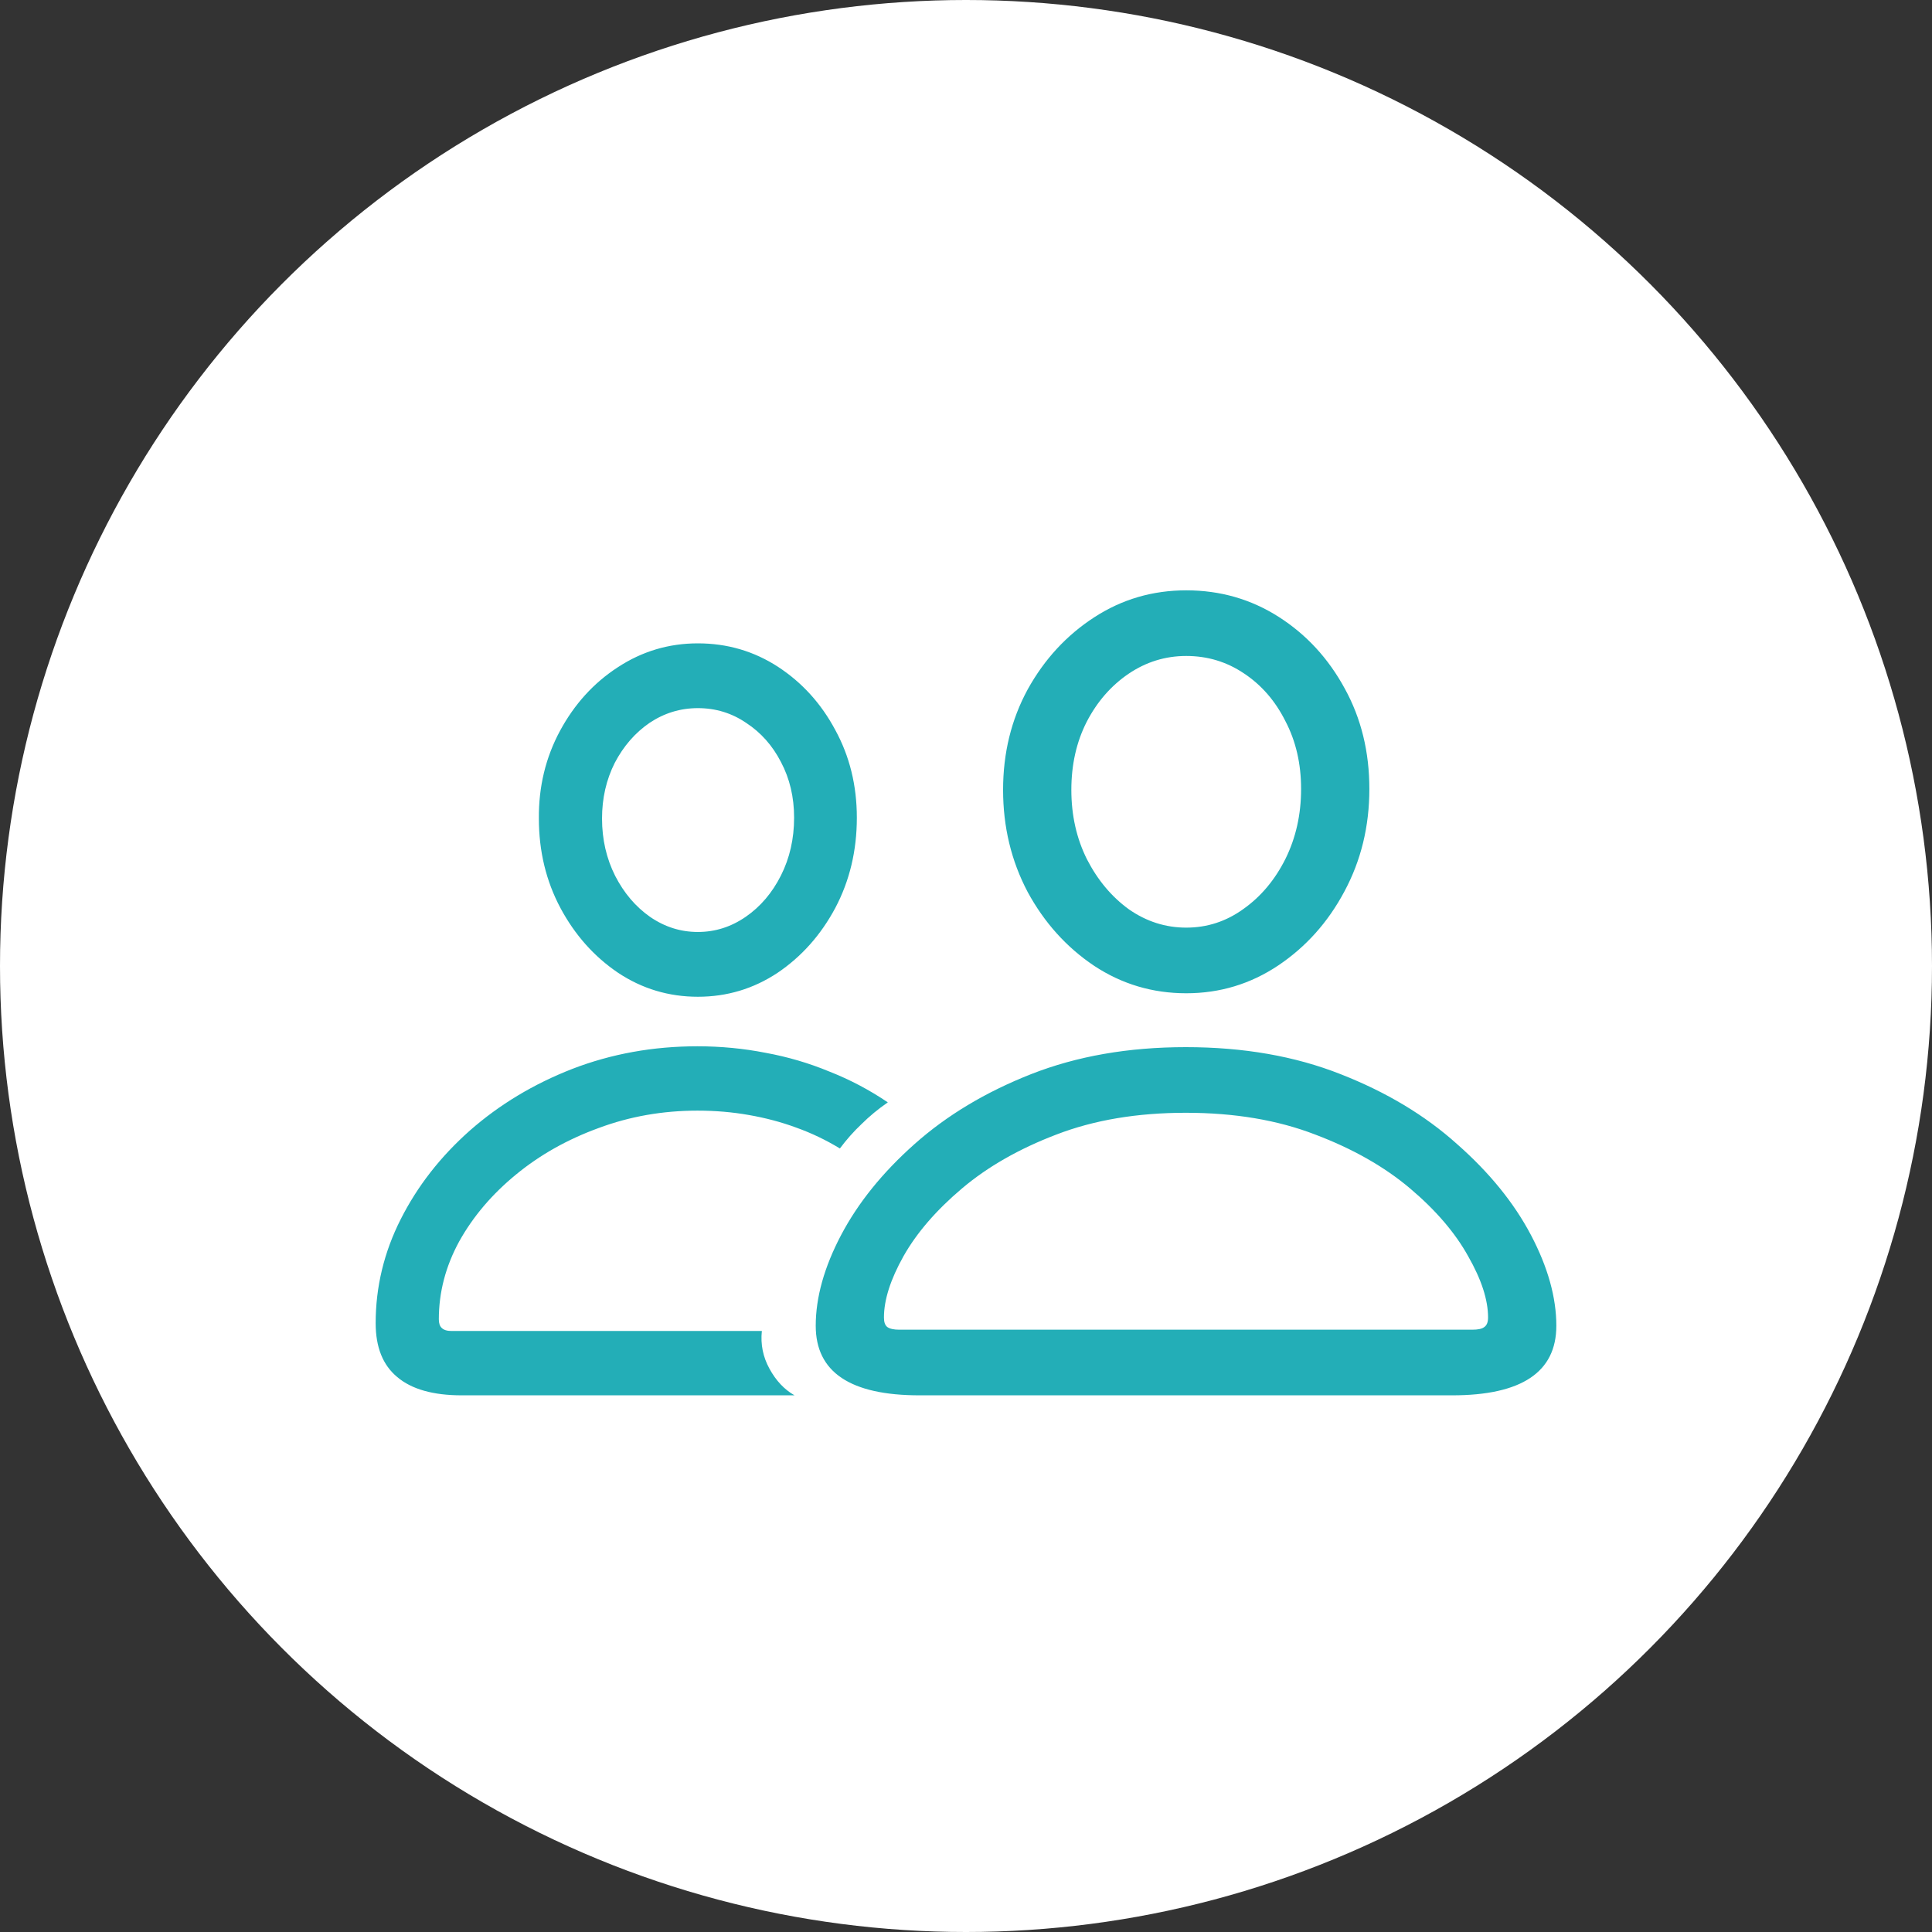 <?xml version="1.0" encoding="UTF-8"?> <svg xmlns="http://www.w3.org/2000/svg" width="36" height="36" viewBox="0 0 36 36" fill="none"><rect x="0" y="0" width="36" height="36" fill="#333333" stroke="none"/><g clip-path="url(#clip0_3760_40926)"><circle cx="18" cy="18" r="18" fill="white"></circle><path d="M17.135 26H27.057C28.352 26 29 25.568 29 24.704C29 24.175 28.842 23.611 28.526 23.011C28.21 22.412 27.752 21.848 27.151 21.319C26.556 20.784 25.832 20.349 24.979 20.015C24.131 19.68 23.17 19.512 22.096 19.512C21.027 19.512 20.066 19.68 19.213 20.015C18.365 20.349 17.641 20.784 17.04 21.319C16.445 21.848 15.99 22.412 15.674 23.011C15.358 23.611 15.2 24.175 15.2 24.704C15.2 25.568 15.845 26 17.135 26ZM16.756 24.777C16.656 24.777 16.582 24.761 16.535 24.728C16.492 24.696 16.471 24.637 16.471 24.55C16.471 24.221 16.593 23.84 16.835 23.408C17.082 22.971 17.446 22.55 17.925 22.145C18.404 21.74 18.991 21.405 19.686 21.14C20.387 20.87 21.19 20.735 22.096 20.735C23.002 20.735 23.805 20.87 24.505 21.14C25.206 21.405 25.796 21.74 26.275 22.145C26.754 22.55 27.115 22.971 27.357 23.408C27.604 23.84 27.728 24.221 27.728 24.55C27.728 24.637 27.704 24.696 27.657 24.728C27.615 24.761 27.541 24.777 27.436 24.777H16.756ZM22.104 18.508C22.73 18.508 23.302 18.335 23.818 17.99C24.334 17.644 24.745 17.185 25.05 16.613C25.361 16.035 25.516 15.398 25.516 14.701C25.516 14.01 25.364 13.387 25.058 12.831C24.753 12.269 24.342 11.823 23.826 11.494C23.31 11.165 22.736 11 22.104 11C21.477 11 20.906 11.167 20.39 11.502C19.873 11.837 19.46 12.285 19.149 12.847C18.844 13.408 18.691 14.032 18.691 14.718C18.691 15.409 18.844 16.043 19.149 16.621C19.46 17.193 19.873 17.652 20.39 17.998C20.906 18.338 21.477 18.508 22.104 18.508ZM22.104 17.285C21.719 17.285 21.364 17.172 21.037 16.945C20.716 16.713 20.455 16.402 20.255 16.014C20.06 15.625 19.963 15.193 19.963 14.718C19.963 14.248 20.058 13.827 20.247 13.454C20.442 13.076 20.703 12.777 21.029 12.555C21.356 12.334 21.714 12.223 22.104 12.223C22.499 12.223 22.857 12.331 23.178 12.547C23.505 12.763 23.763 13.06 23.952 13.438C24.147 13.81 24.244 14.232 24.244 14.701C24.244 15.177 24.147 15.611 23.952 16.005C23.757 16.394 23.497 16.705 23.17 16.937C22.849 17.169 22.494 17.285 22.104 17.285ZM8.604 26H14.805C14.615 25.892 14.46 25.727 14.339 25.506C14.217 25.285 14.17 25.05 14.196 24.801H8.414C8.33 24.801 8.269 24.782 8.232 24.745C8.195 24.712 8.177 24.658 8.177 24.583C8.177 24.081 8.303 23.597 8.556 23.133C8.814 22.669 9.167 22.253 9.615 21.886C10.062 21.518 10.576 21.23 11.155 21.019C11.734 20.803 12.348 20.695 12.996 20.695C13.328 20.695 13.646 20.722 13.951 20.776C14.262 20.83 14.557 20.908 14.836 21.011C15.121 21.113 15.392 21.243 15.65 21.4C15.771 21.238 15.905 21.086 16.053 20.946C16.2 20.8 16.363 20.665 16.543 20.541C16.2 20.309 15.837 20.117 15.452 19.966C15.073 19.809 14.678 19.693 14.268 19.618C13.857 19.537 13.433 19.496 12.996 19.496C12.169 19.496 11.392 19.637 10.665 19.917C9.944 20.198 9.307 20.581 8.754 21.067C8.206 21.553 7.777 22.104 7.466 22.72C7.155 23.335 7 23.981 7 24.655C7 25.104 7.134 25.438 7.403 25.66C7.671 25.887 8.072 26 8.604 26ZM13.004 18.573C13.546 18.573 14.041 18.424 14.489 18.127C14.936 17.825 15.294 17.423 15.563 16.921C15.832 16.413 15.966 15.851 15.966 15.236C15.966 14.637 15.832 14.091 15.563 13.6C15.3 13.108 14.944 12.717 14.497 12.425C14.049 12.134 13.551 11.988 13.004 11.988C12.461 11.988 11.963 12.137 11.511 12.434C11.063 12.725 10.705 13.119 10.436 13.616C10.168 14.113 10.036 14.658 10.041 15.252C10.041 15.862 10.176 16.419 10.444 16.921C10.713 17.423 11.071 17.825 11.518 18.127C11.966 18.424 12.461 18.573 13.004 18.573ZM13.004 17.366C12.682 17.366 12.385 17.272 12.111 17.083C11.842 16.894 11.627 16.64 11.463 16.321C11.3 15.997 11.218 15.641 11.218 15.252C11.218 14.874 11.297 14.529 11.455 14.215C11.619 13.902 11.835 13.654 12.103 13.47C12.377 13.287 12.677 13.195 13.004 13.195C13.335 13.195 13.636 13.287 13.904 13.47C14.178 13.649 14.394 13.892 14.552 14.199C14.715 14.507 14.797 14.853 14.797 15.236C14.797 15.63 14.715 15.989 14.552 16.313C14.389 16.637 14.17 16.894 13.896 17.083C13.622 17.272 13.325 17.366 13.004 17.366Z" fill="#23AEB7"></path></g><defs><clipPath id="clip0_3760_40926"><rect width="36" height="36" fill="white"></rect></clipPath></defs></svg> 
